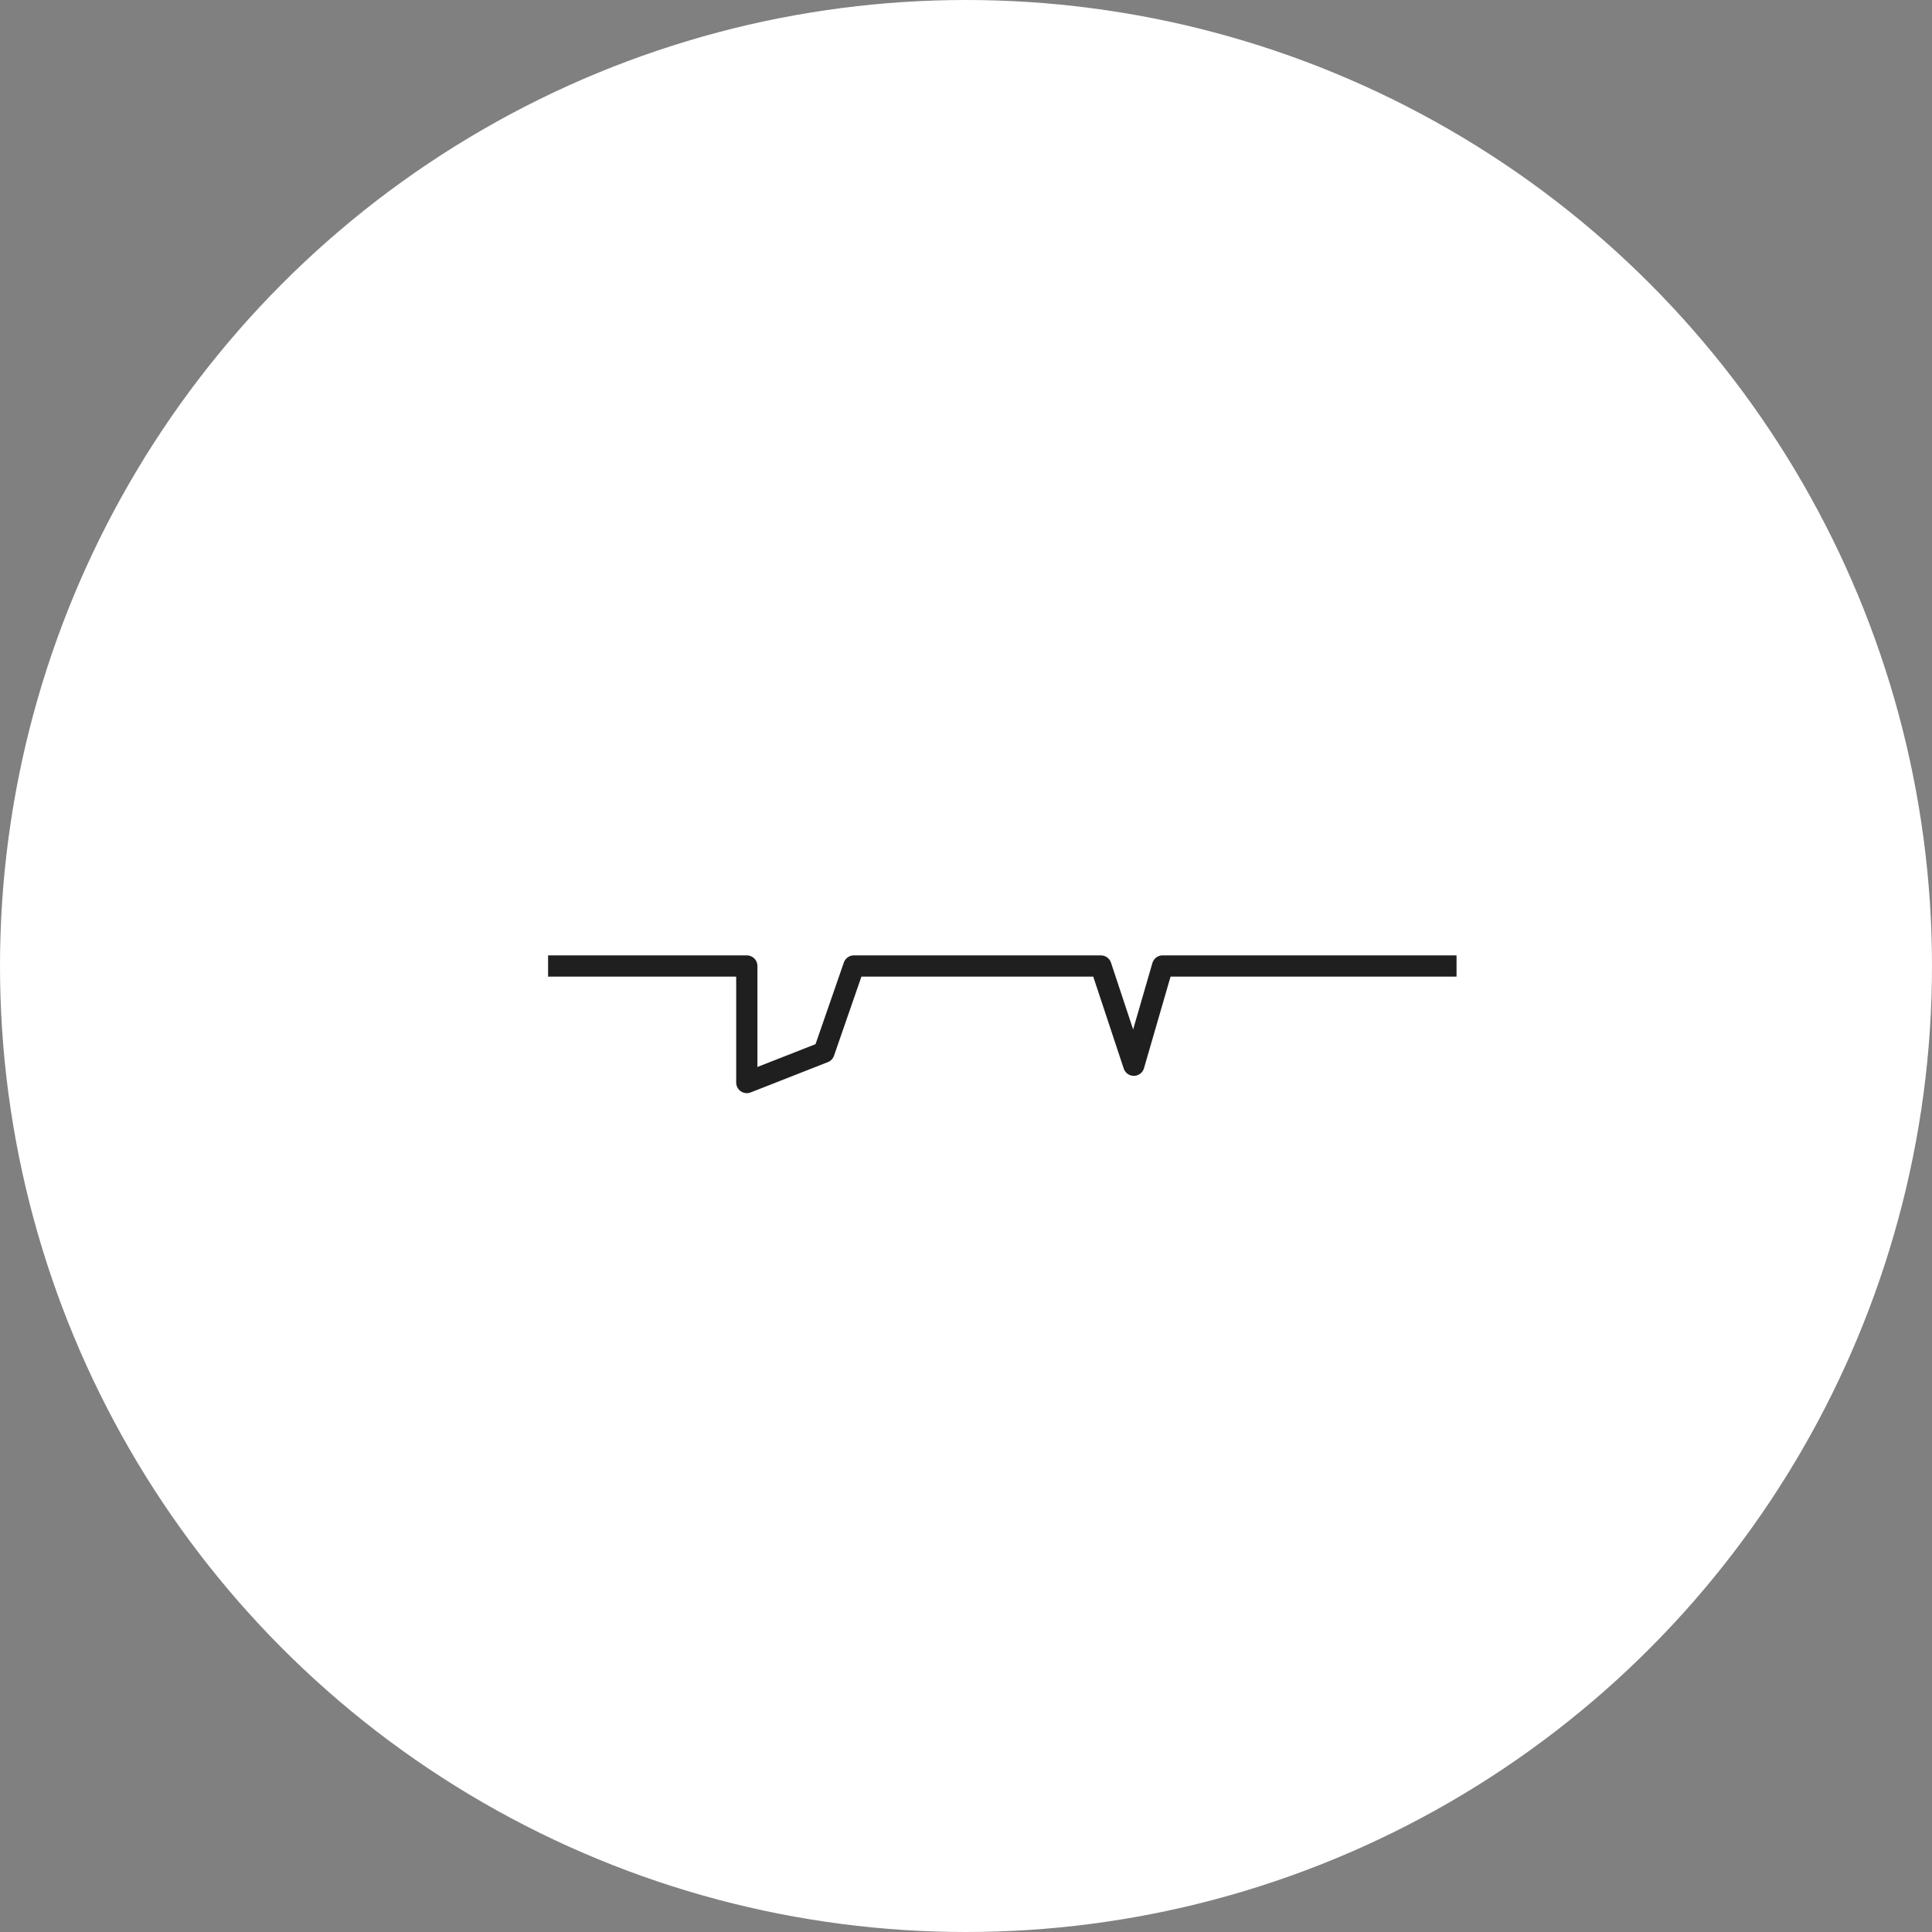 <svg xmlns="http://www.w3.org/2000/svg" width="182" height="182" viewBox="0 0 182 182">
  <rect x="0" y="0" width="182" height="182" fill="#808080" stroke="none"/>
  <g id="グループ_1340" data-name="グループ 1340" transform="translate(0 -0.001)">
    <circle id="楕円形_47" data-name="楕円形 47" cx="91" cy="91" r="91" transform="translate(0 0.001)" fill="#fff"/>
    <path id="パス_9103" data-name="パス 9103" d="M29.16,91H47.88V101.98l7.269-2.854L57.967,91h23.27l3.1,9.348L87.048,91h27.691" transform="translate(22.471)" fill="none" stroke="#1f1f20" stroke-linejoin="round" stroke-width="2"/>
  </g>
</svg>
